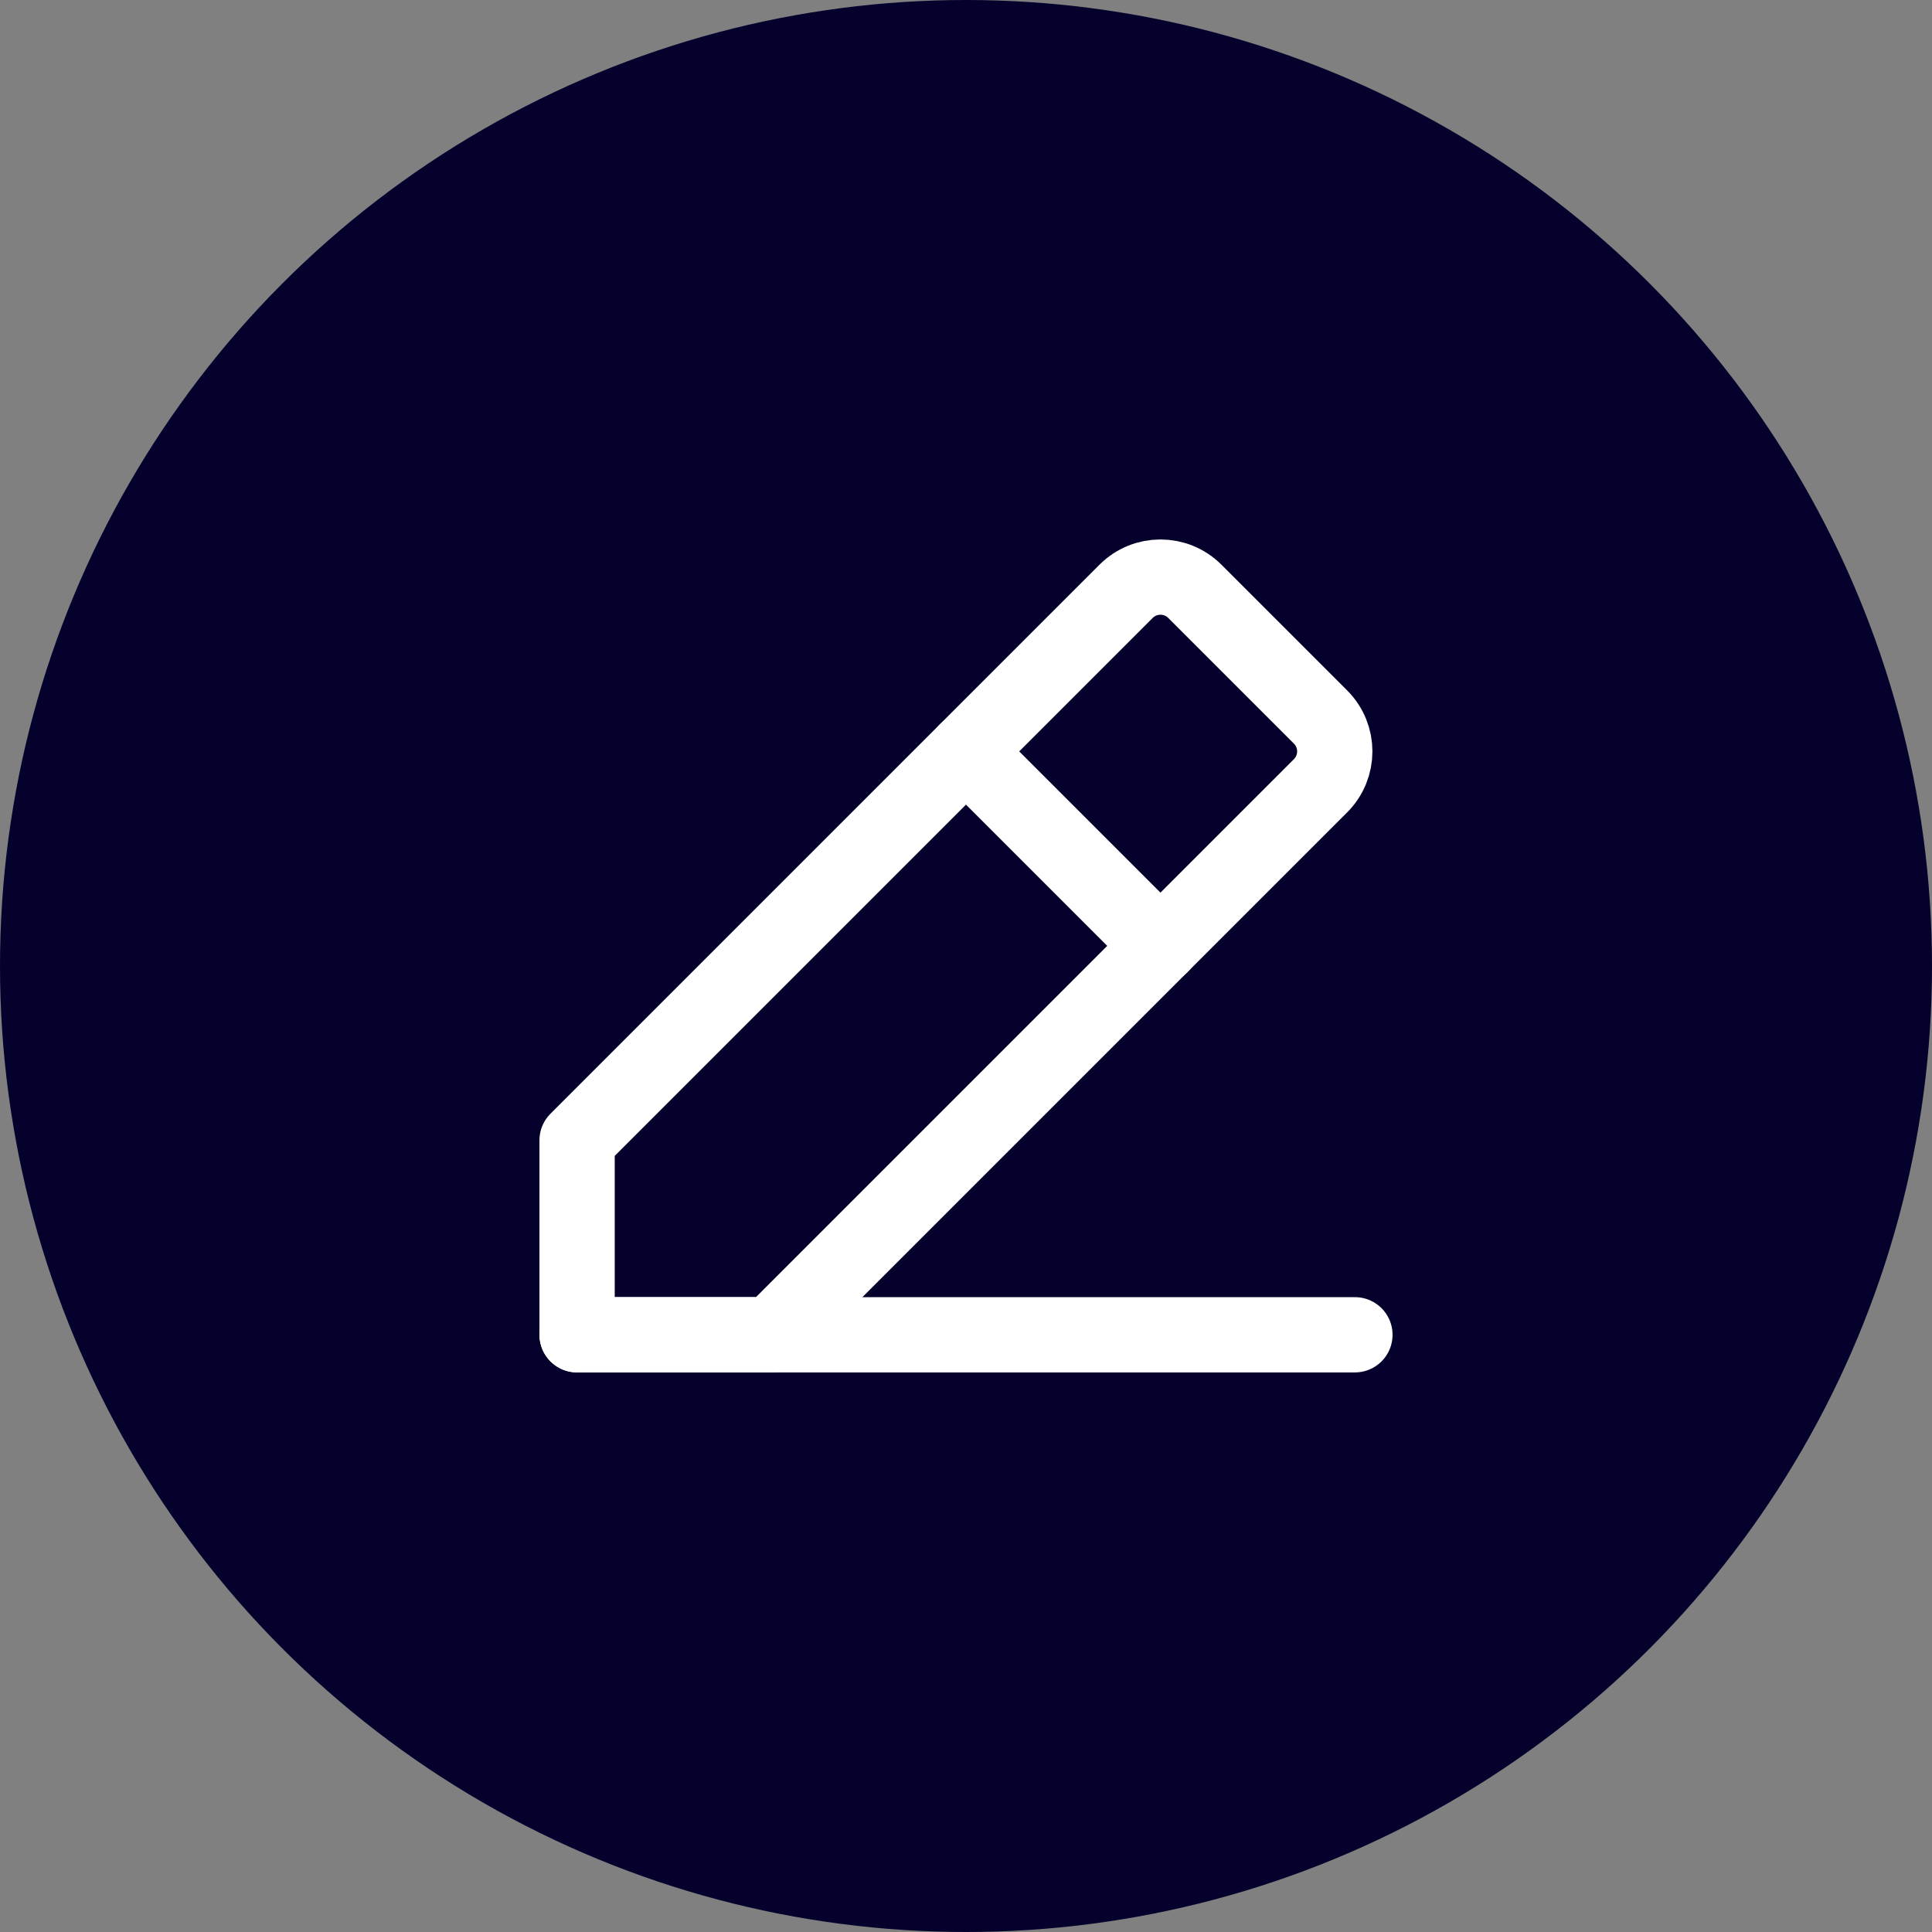 <?xml version="1.0" encoding="UTF-8"?> <svg xmlns="http://www.w3.org/2000/svg" width="77" height="77" viewBox="0 0 77 77" fill="none"><rect x="0" y="0" width="77" height="77" fill="#808080" stroke="none"/> <circle cx="38.5" cy="38.5" r="38.5" fill="#04012D"></circle> <path d="M23 53.198H54" stroke="white" stroke-width="3" stroke-linecap="round" stroke-linejoin="round"></path> <path d="M23 53.197H30.75L52.63 31.317C53.387 30.561 53.387 29.334 52.63 28.577L47.62 23.567C46.863 22.811 45.637 22.811 44.88 23.567L23 45.447V53.197Z" stroke="white" stroke-width="3" stroke-linecap="round" stroke-linejoin="round"></path> <path d="M38.5 29.948L46.25 37.698" stroke="white" stroke-width="3" stroke-linecap="round" stroke-linejoin="round"></path> </svg> 